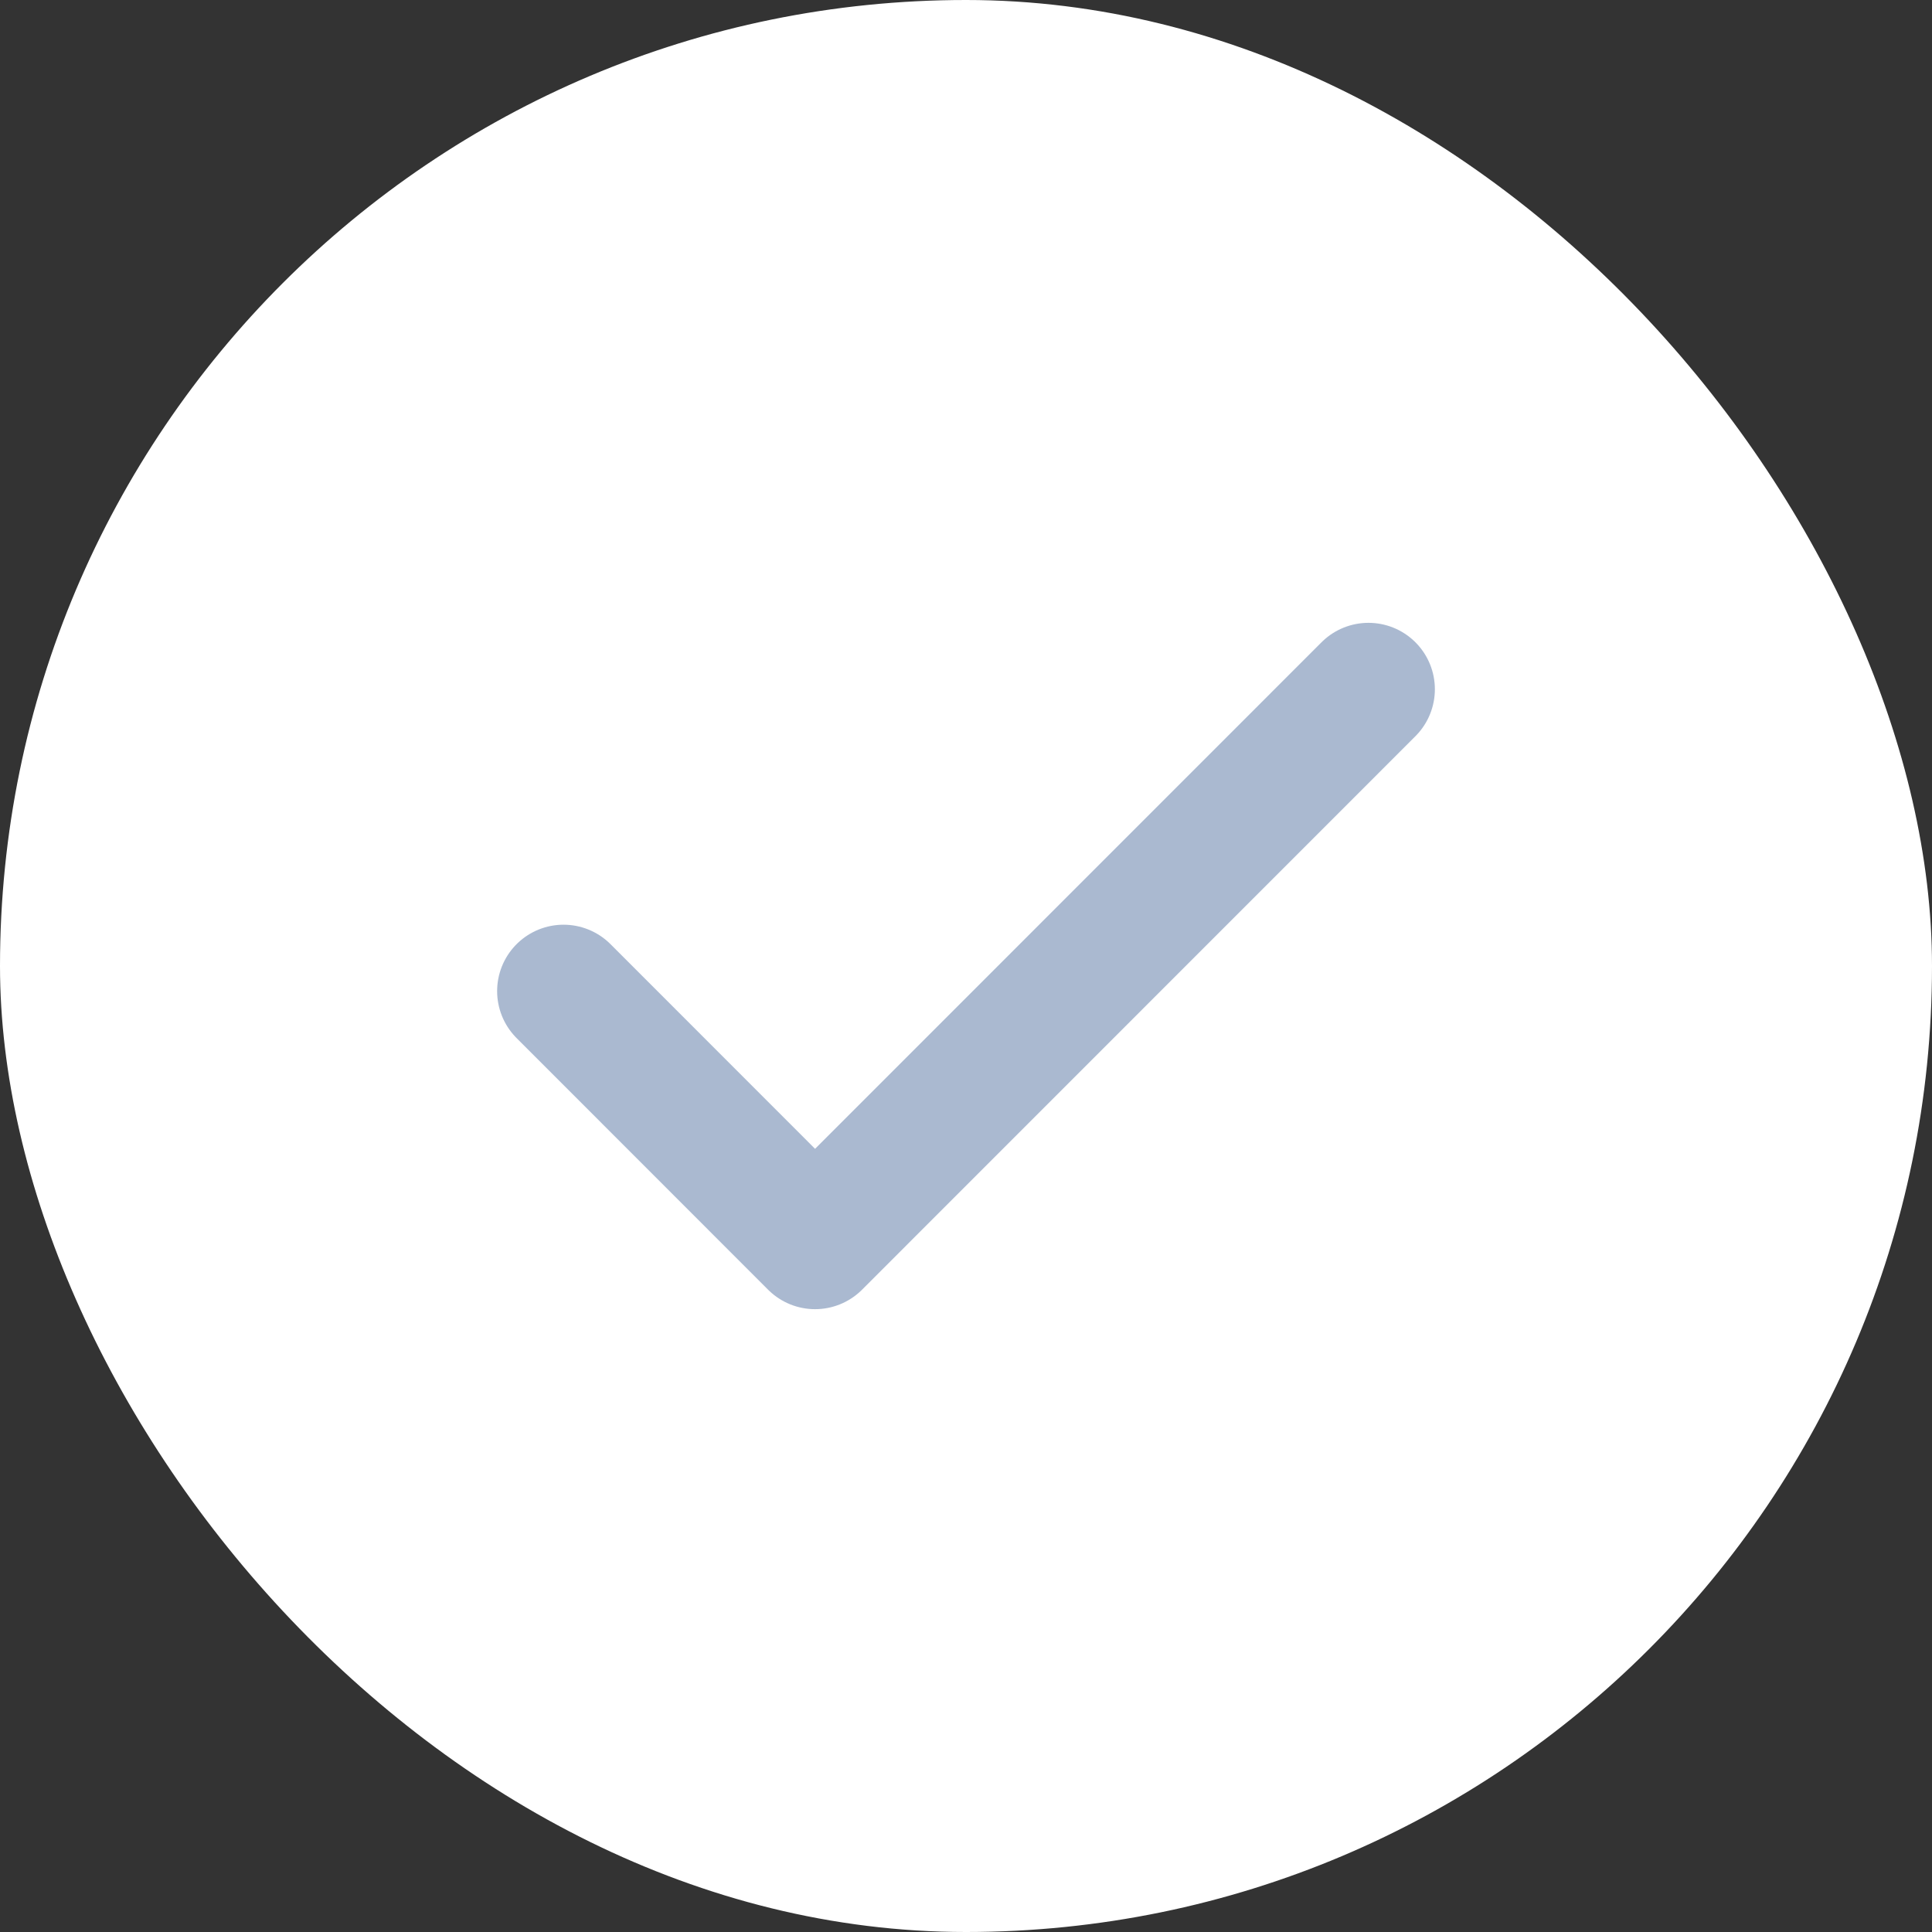 <svg width="16" height="16" viewBox="0 0 16 16" fill="none" xmlns="http://www.w3.org/2000/svg">
<rect x="0" y="0" width="16" height="16" fill="#333333" stroke="none"/>
<rect width="16" height="16" rx="8" fill="white"/>
<g clip-path="url(#clip0_1065_2761)">
<path d="M11.333 5.708L6.75 10.292L4.667 8.208" stroke="#AAB9D0" stroke-width="1.1" stroke-linecap="round" stroke-linejoin="round"/>
</g>
<defs>
<clipPath id="clip0_1065_2761">
<rect width="10" height="10" fill="white" transform="translate(3 3)"/>
</clipPath>
</defs>
</svg>
